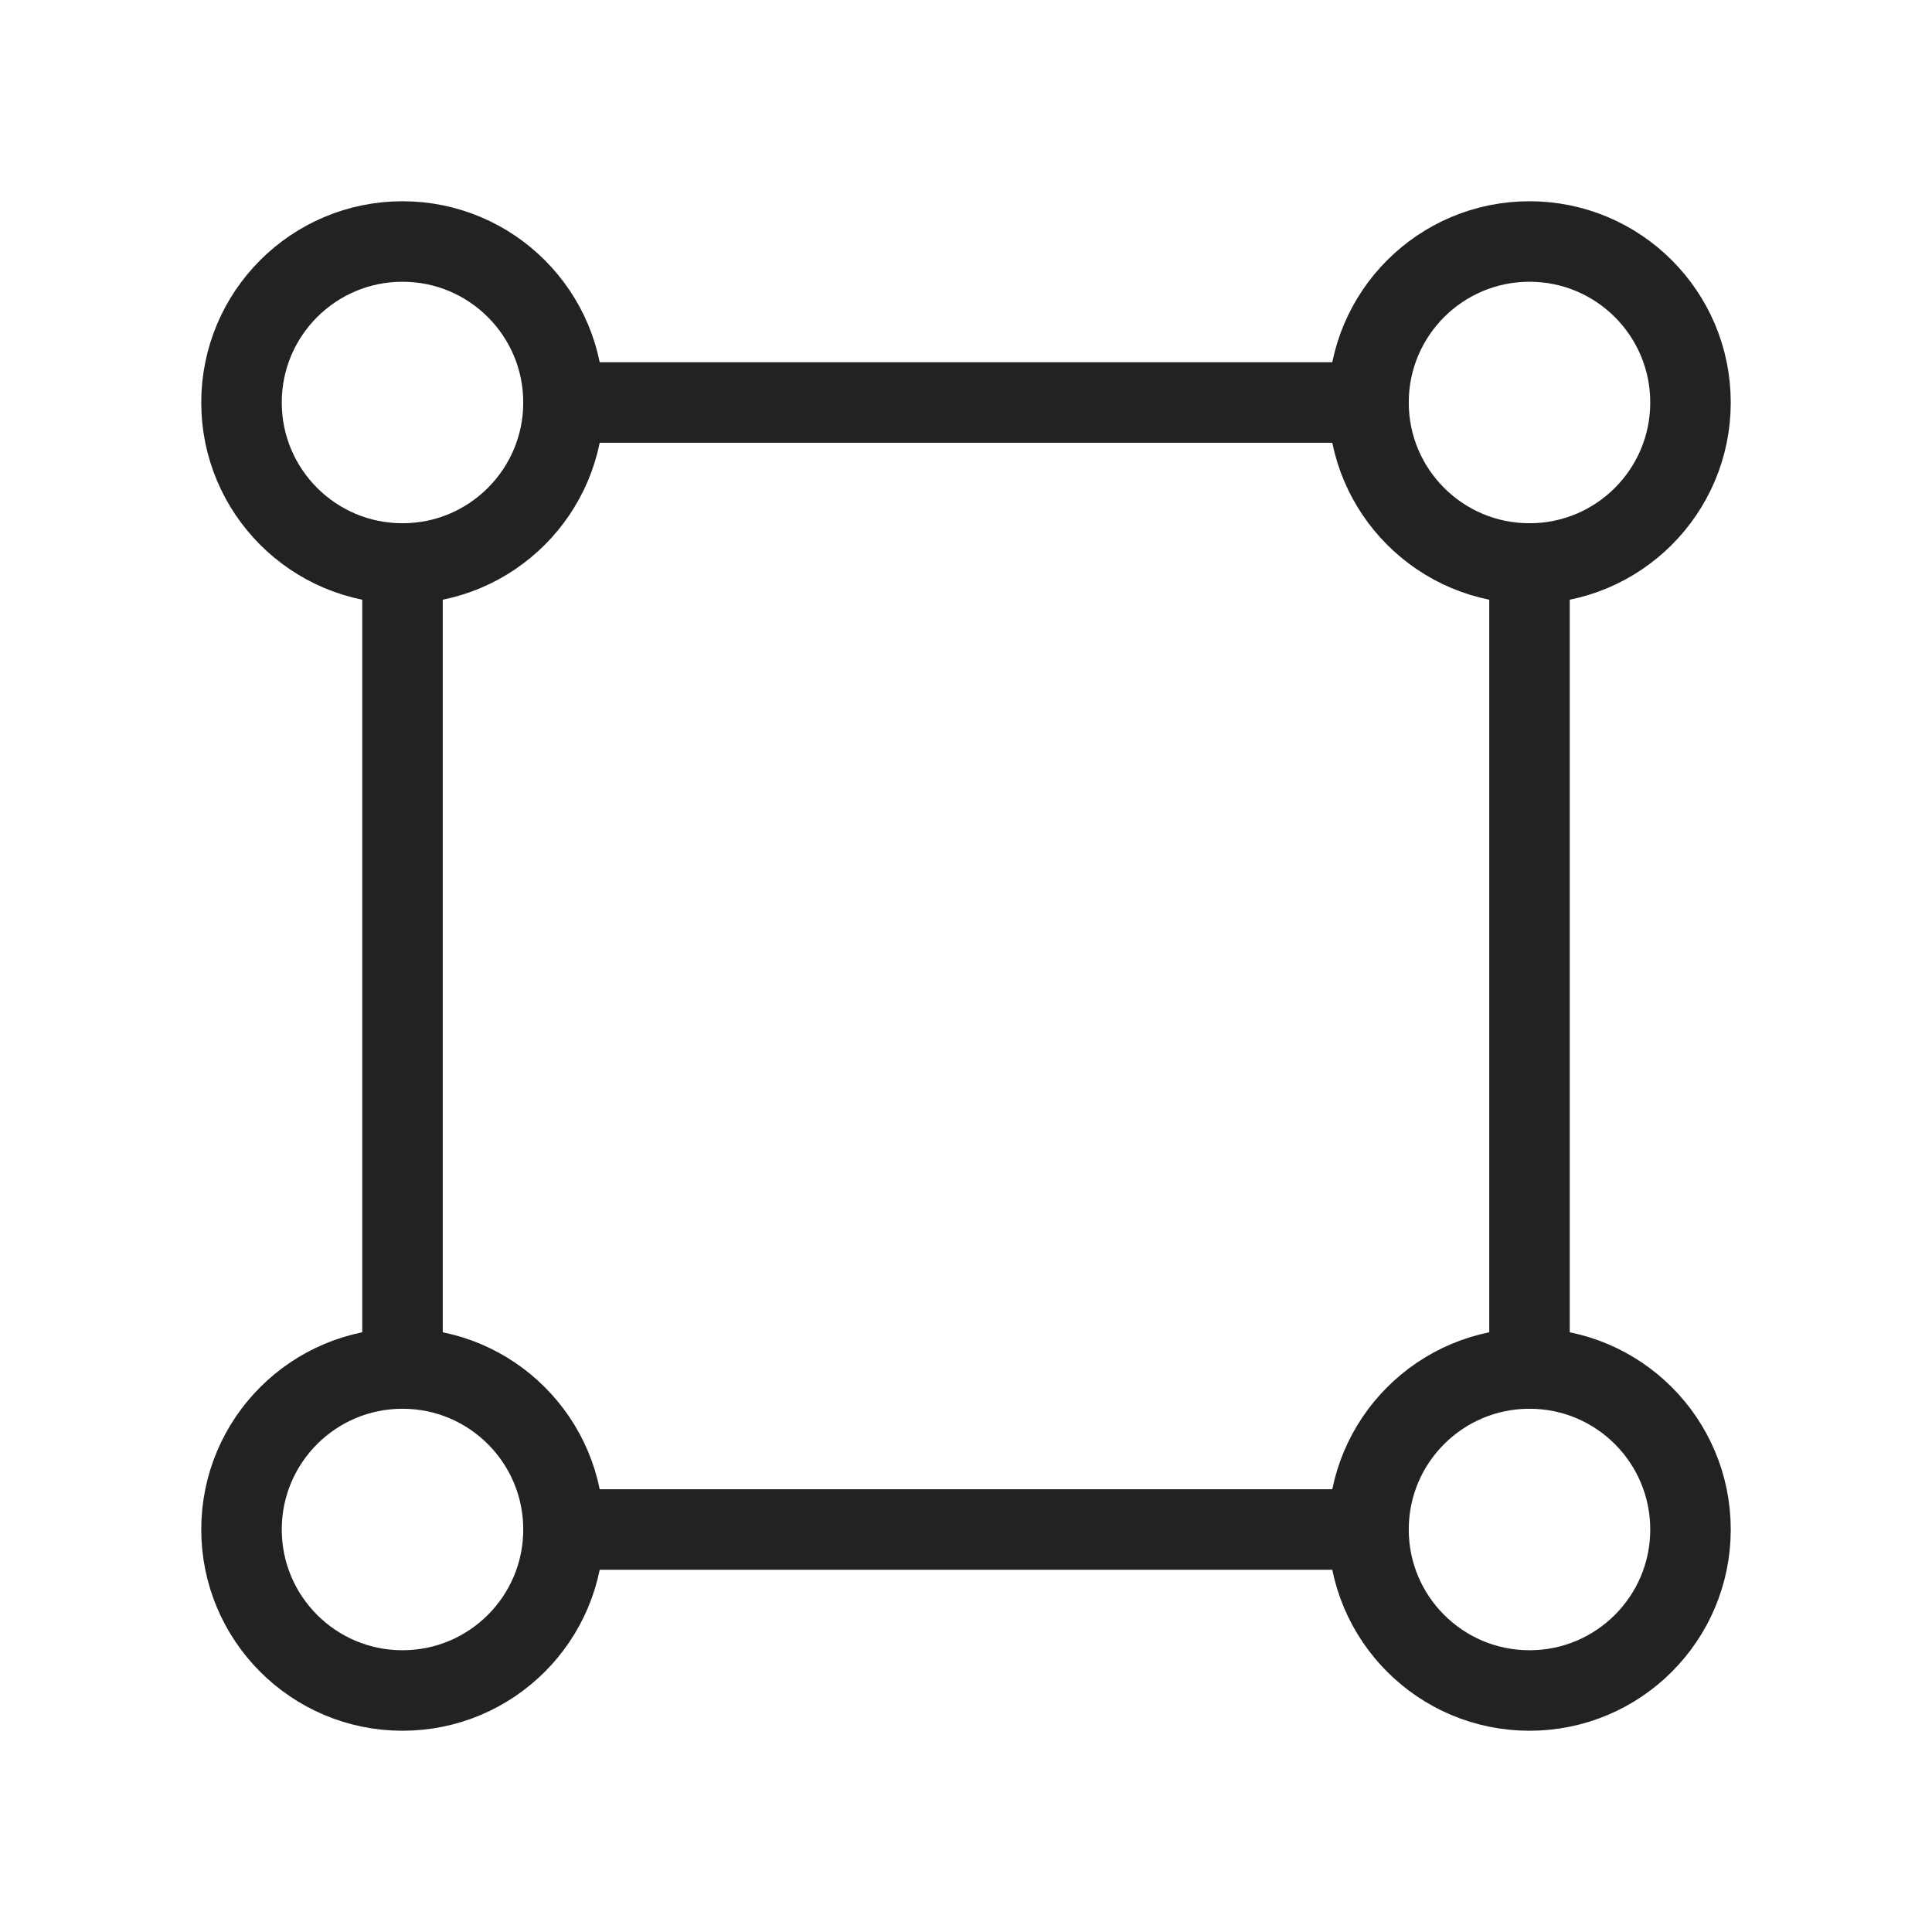 <?xml version="1.0" encoding="UTF-8"?>
<svg width="24px" height="24px" viewBox="0 0 24 24" version="1.1" xmlns="http://www.w3.org/2000/svg" xmlns:xlink="http://www.w3.org/1999/xlink">
    <title>icon/icon_unit_area</title>
    <g id="icon/icon_unit_area" stroke="none" stroke-width="1" fill="none" fill-rule="evenodd">
        <g id="Group">
            <polygon id="Path" points="0 0 24 0 24 24 0 24"></polygon>
            <circle id="Oval" stroke="#222222" stroke-linecap="round" stroke-linejoin="round" cx="5" cy="5" r="2"></circle>
            <circle id="Oval" stroke="#222222" stroke-linecap="round" stroke-linejoin="round" cx="19" cy="5" r="2"></circle>
            <circle id="Oval" stroke="#222222" stroke-linecap="round" stroke-linejoin="round" cx="5" cy="19" r="2"></circle>
            <circle id="Oval" stroke="#222222" stroke-linecap="round" stroke-linejoin="round" cx="19" cy="19" r="2"></circle>
            <line x1="5" y1="7" x2="5" y2="17" id="Path" stroke="#222222" stroke-linecap="round" stroke-linejoin="round"></line>
            <line x1="7" y1="5" x2="17" y2="5" id="Path" stroke="#222222" stroke-linecap="round" stroke-linejoin="round"></line>
            <line x1="7" y1="19" x2="17" y2="19" id="Path" stroke="#222222" stroke-linecap="round" stroke-linejoin="round"></line>
            <line x1="19" y1="7" x2="19" y2="17" id="Path" stroke="#222222" stroke-linecap="round" stroke-linejoin="round"></line>
        </g>
    </g>
</svg>